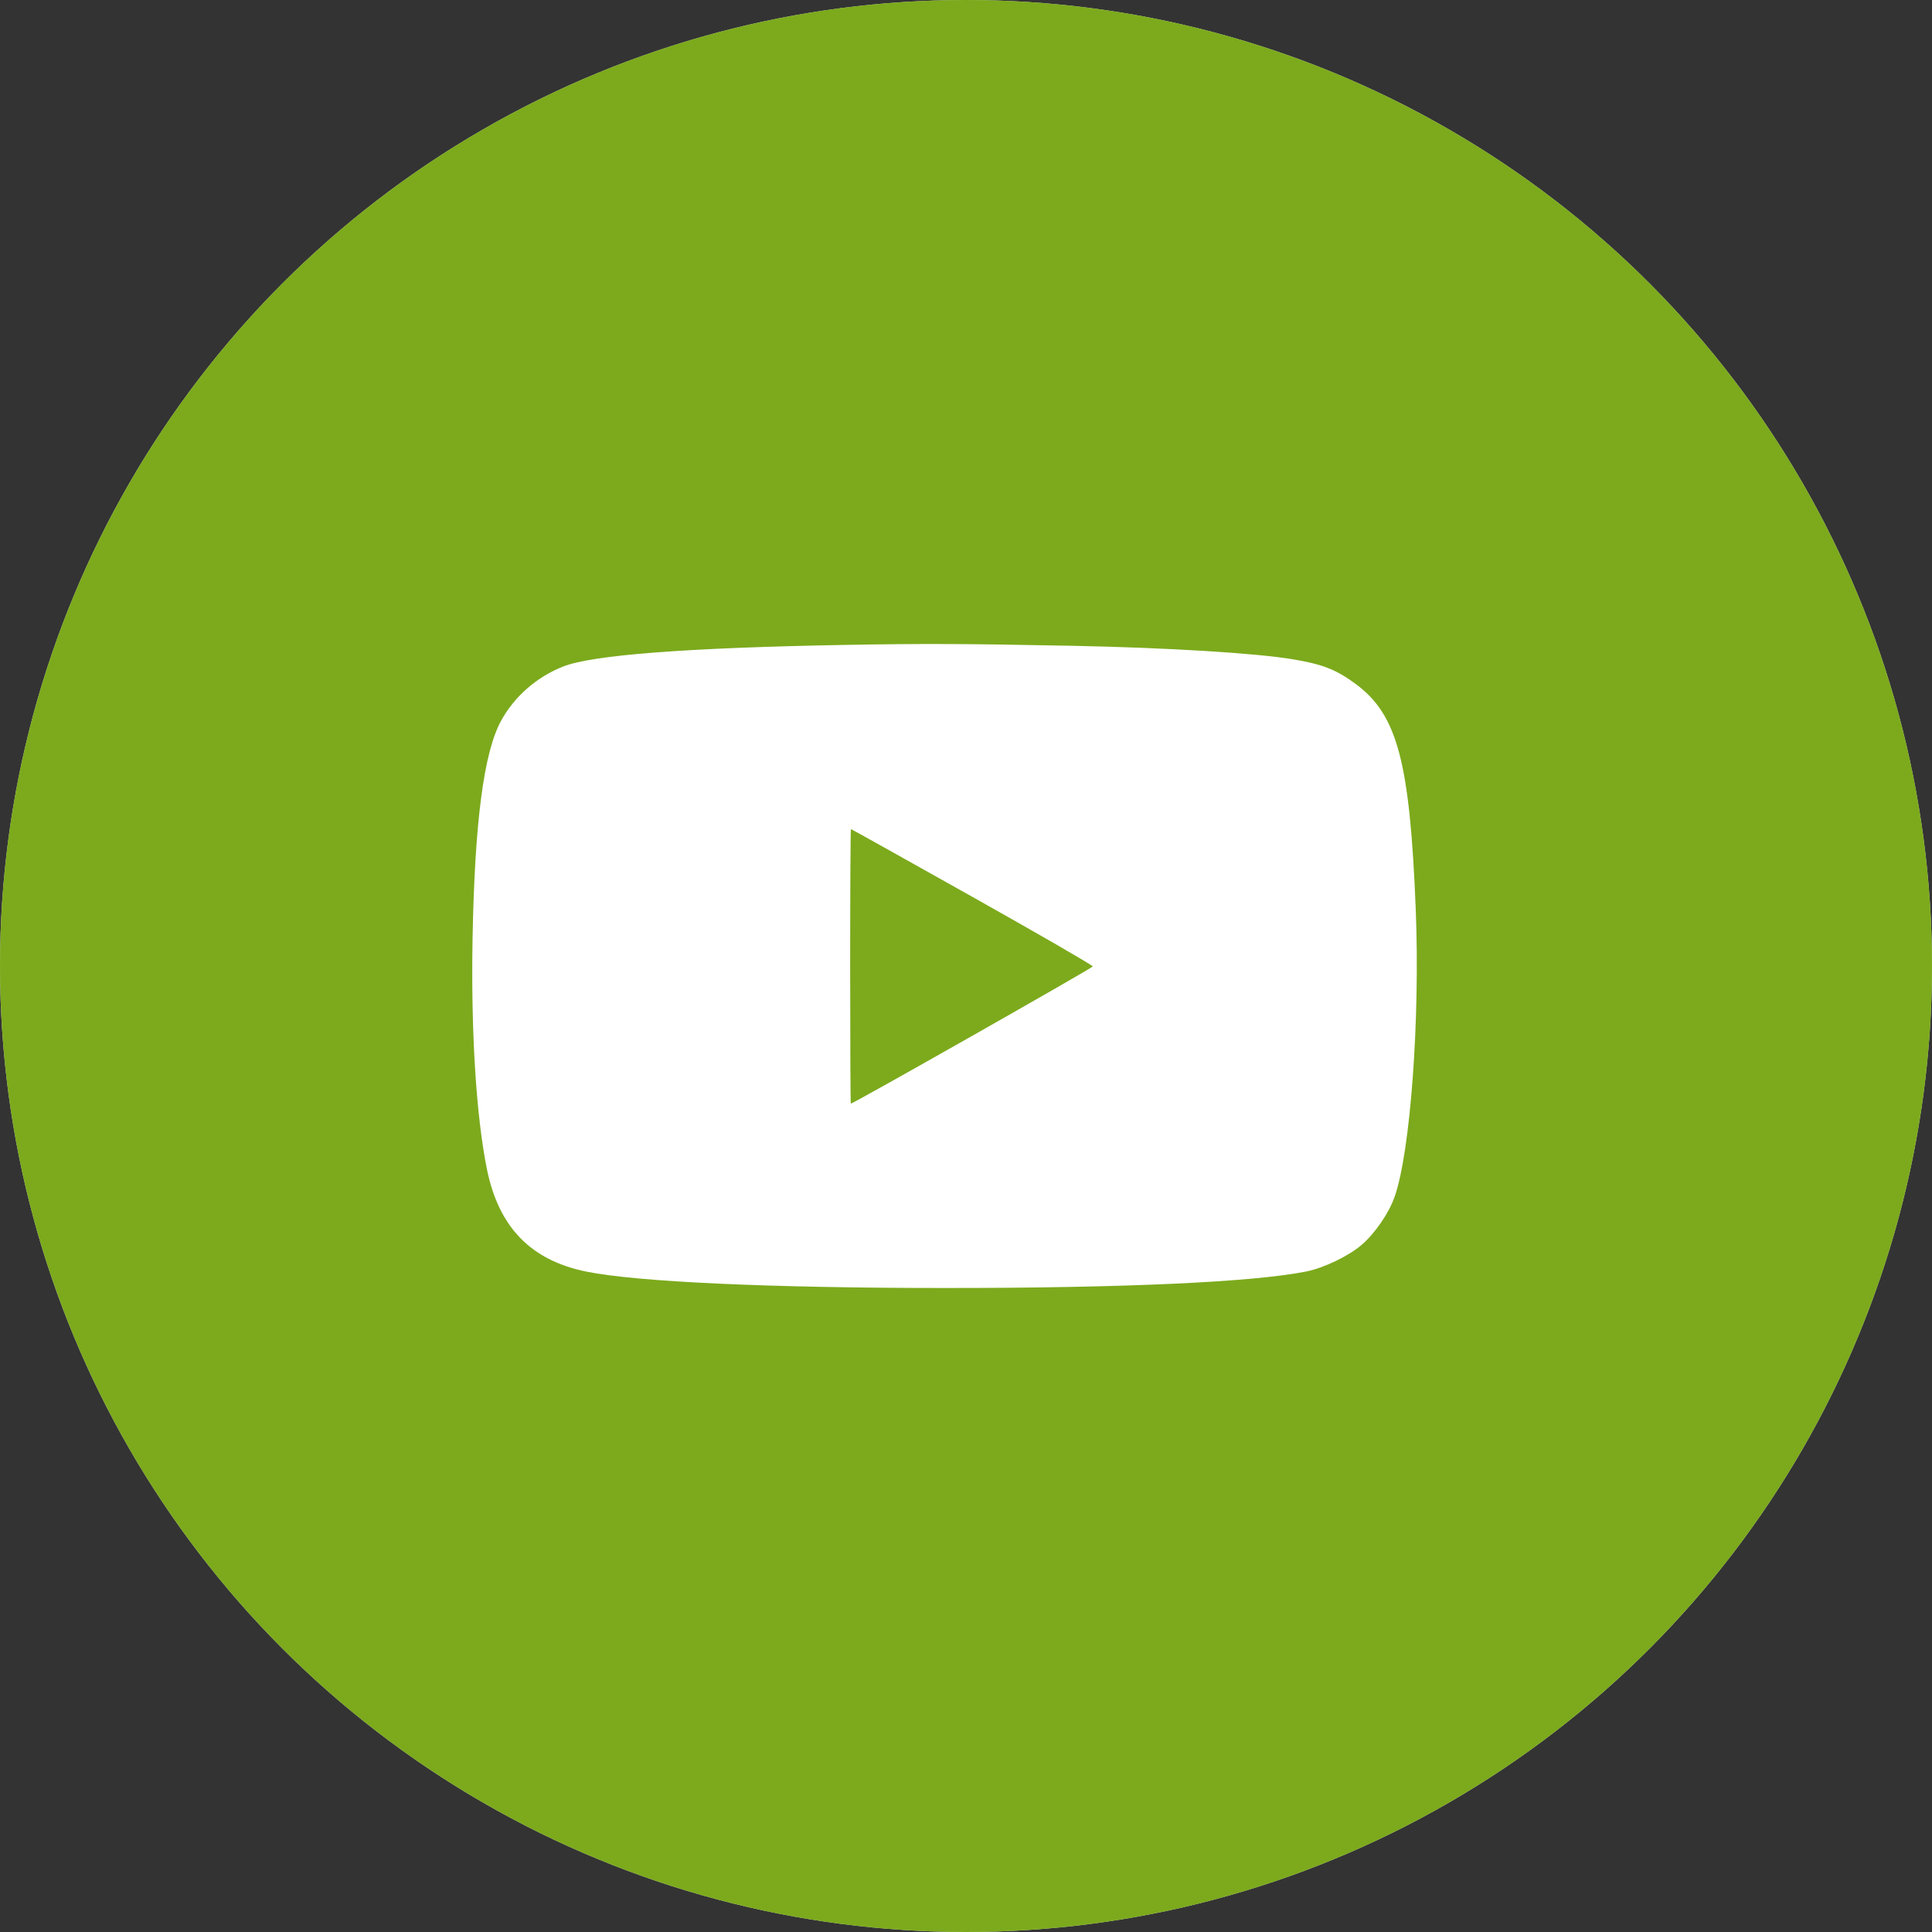 <?xml version="1.0" encoding="UTF-8"?> <svg xmlns="http://www.w3.org/2000/svg" width="45" height="45" viewBox="0 0 45 45" fill="none"><rect x="0" y="0" width="45" height="45" fill="#333333" stroke="none"/> <circle cx="22.5" cy="22.5" r="22.5" fill="#D9D9D9"></circle> <circle cx="22.5" cy="22.5" r="22.5" fill="#7CAA1C"></circle> <path fill-rule="evenodd" clip-rule="evenodd" d="M19.687 15.021C15.975 15.088 13.795 15.256 13.113 15.526C12.495 15.771 11.972 16.23 11.665 16.8C11.267 17.538 11.056 19.156 11.007 21.86C10.968 24.02 11.09 25.985 11.34 27.226C11.613 28.58 12.36 29.353 13.651 29.617C14.825 29.858 17.94 30 22.027 30C26.201 30 29.178 29.864 30.424 29.616C30.831 29.535 31.411 29.257 31.714 28.996C32.03 28.724 32.352 28.254 32.486 27.868C32.852 26.815 33.077 23.744 32.976 21.194C32.838 17.735 32.548 16.648 31.573 15.928C31.12 15.595 30.81 15.473 30.113 15.356C29.252 15.212 27.174 15.085 24.987 15.042C22.424 14.992 21.509 14.989 19.687 15.021ZM22.648 20.889C24.193 21.757 25.456 22.486 25.453 22.51C25.45 22.544 19.875 25.706 19.817 25.706C19.809 25.706 19.802 24.267 19.802 22.509C19.802 20.75 19.81 19.311 19.82 19.311C19.83 19.311 21.102 20.021 22.648 20.889Z" fill="white"></path> </svg> 
